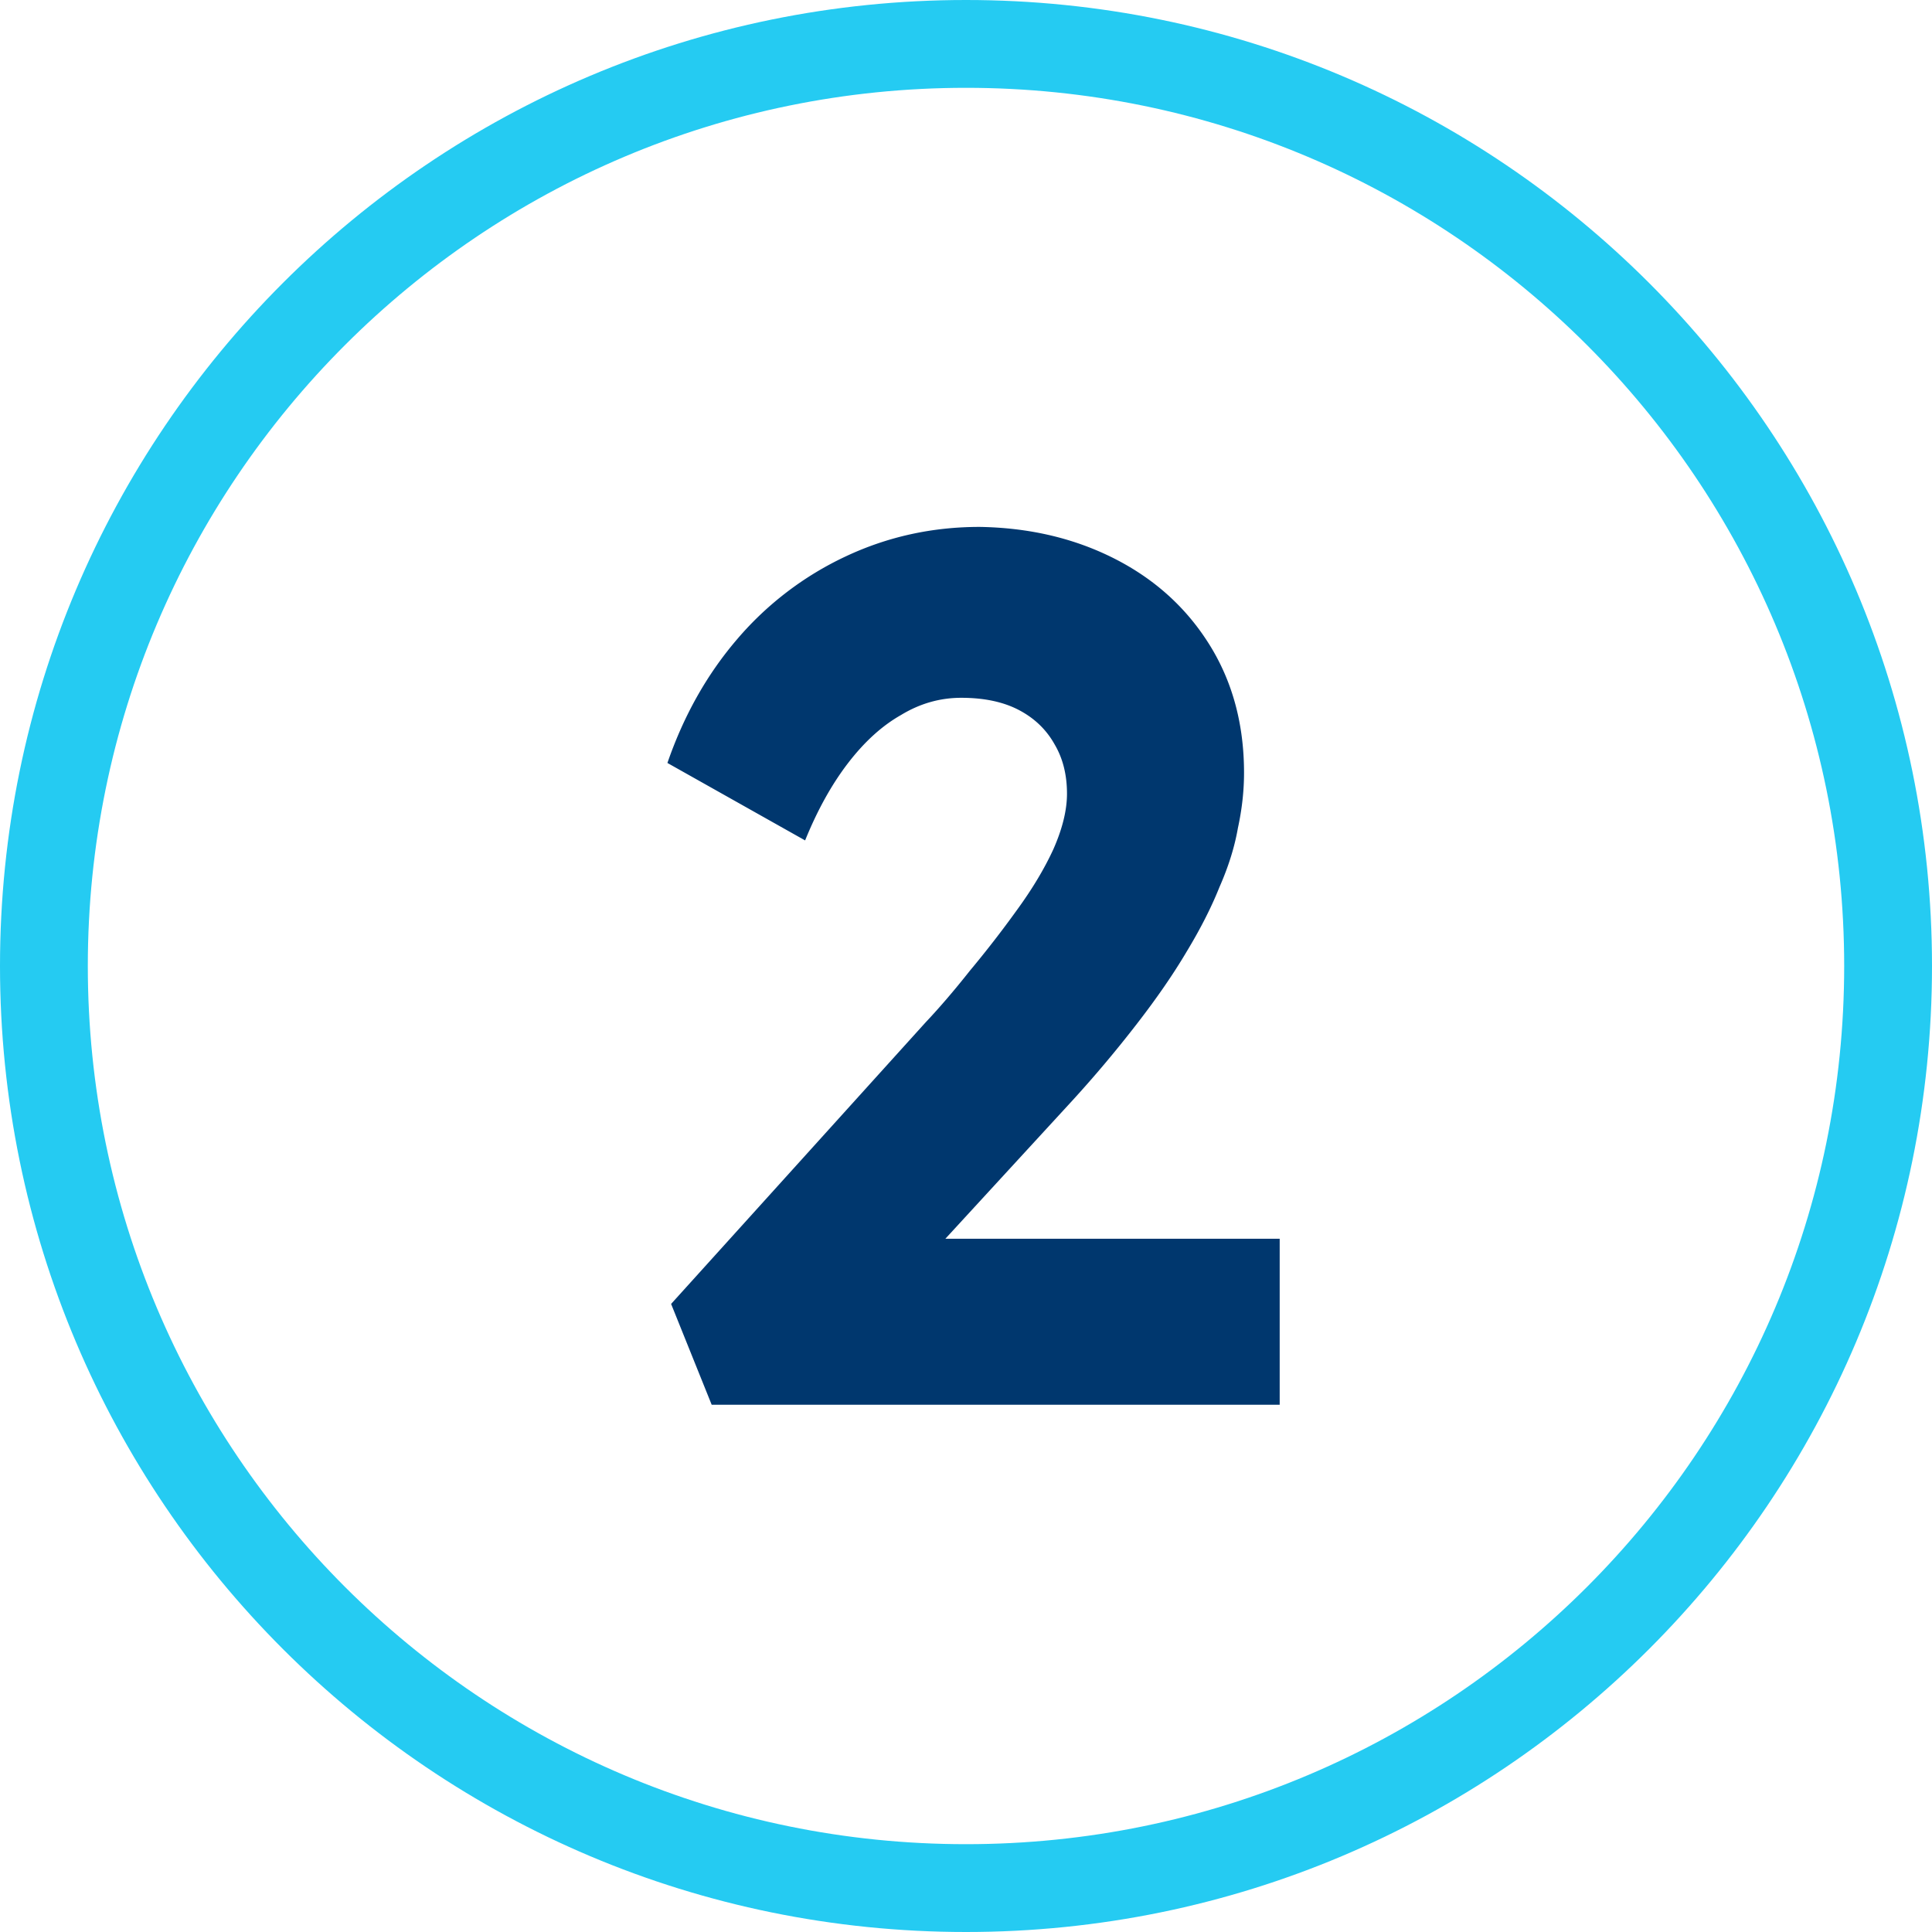 <svg xmlns="http://www.w3.org/2000/svg" width="110" height="110" fill="none"><path fill="#25CBF2" d="M105 55c0-27.614-22.386-50-50-50S5 27.386 5 55s22.386 50 50 50v5C24.624 110 0 85.376 0 55S24.624 0 55 0s55 24.624 55 55-24.624 55-55 55v-5c27.614 0 50-22.386 50-50"/><path fill="#00376E" d="m40.52 79.98-2.31-5.74L52.7 58.21q1.19-1.26 2.52-2.94a61 61 0 0 0 2.66-3.43q1.33-1.82 2.1-3.5.77-1.75.77-3.15 0-1.61-.7-2.8-.7-1.26-2.03-1.96t-3.29-.7q-1.82 0-3.43.98-1.61.91-3.01 2.73t-2.45 4.41L38 43.44q1.4-4.06 3.99-7.07a18.35 18.35 0 0 1 6.16-4.69Q51.72 30 55.78 30q4.27.07 7.7 1.82t5.39 4.9T70.83 44q0 1.54-.35 3.15-.28 1.61-1.05 3.36-.7 1.75-1.89 3.71-1.12 1.89-2.8 4.06a69 69 0 0 1-3.71 4.41L49.9 74.8l-1.4-4.27h24.36v9.45z"/></svg>